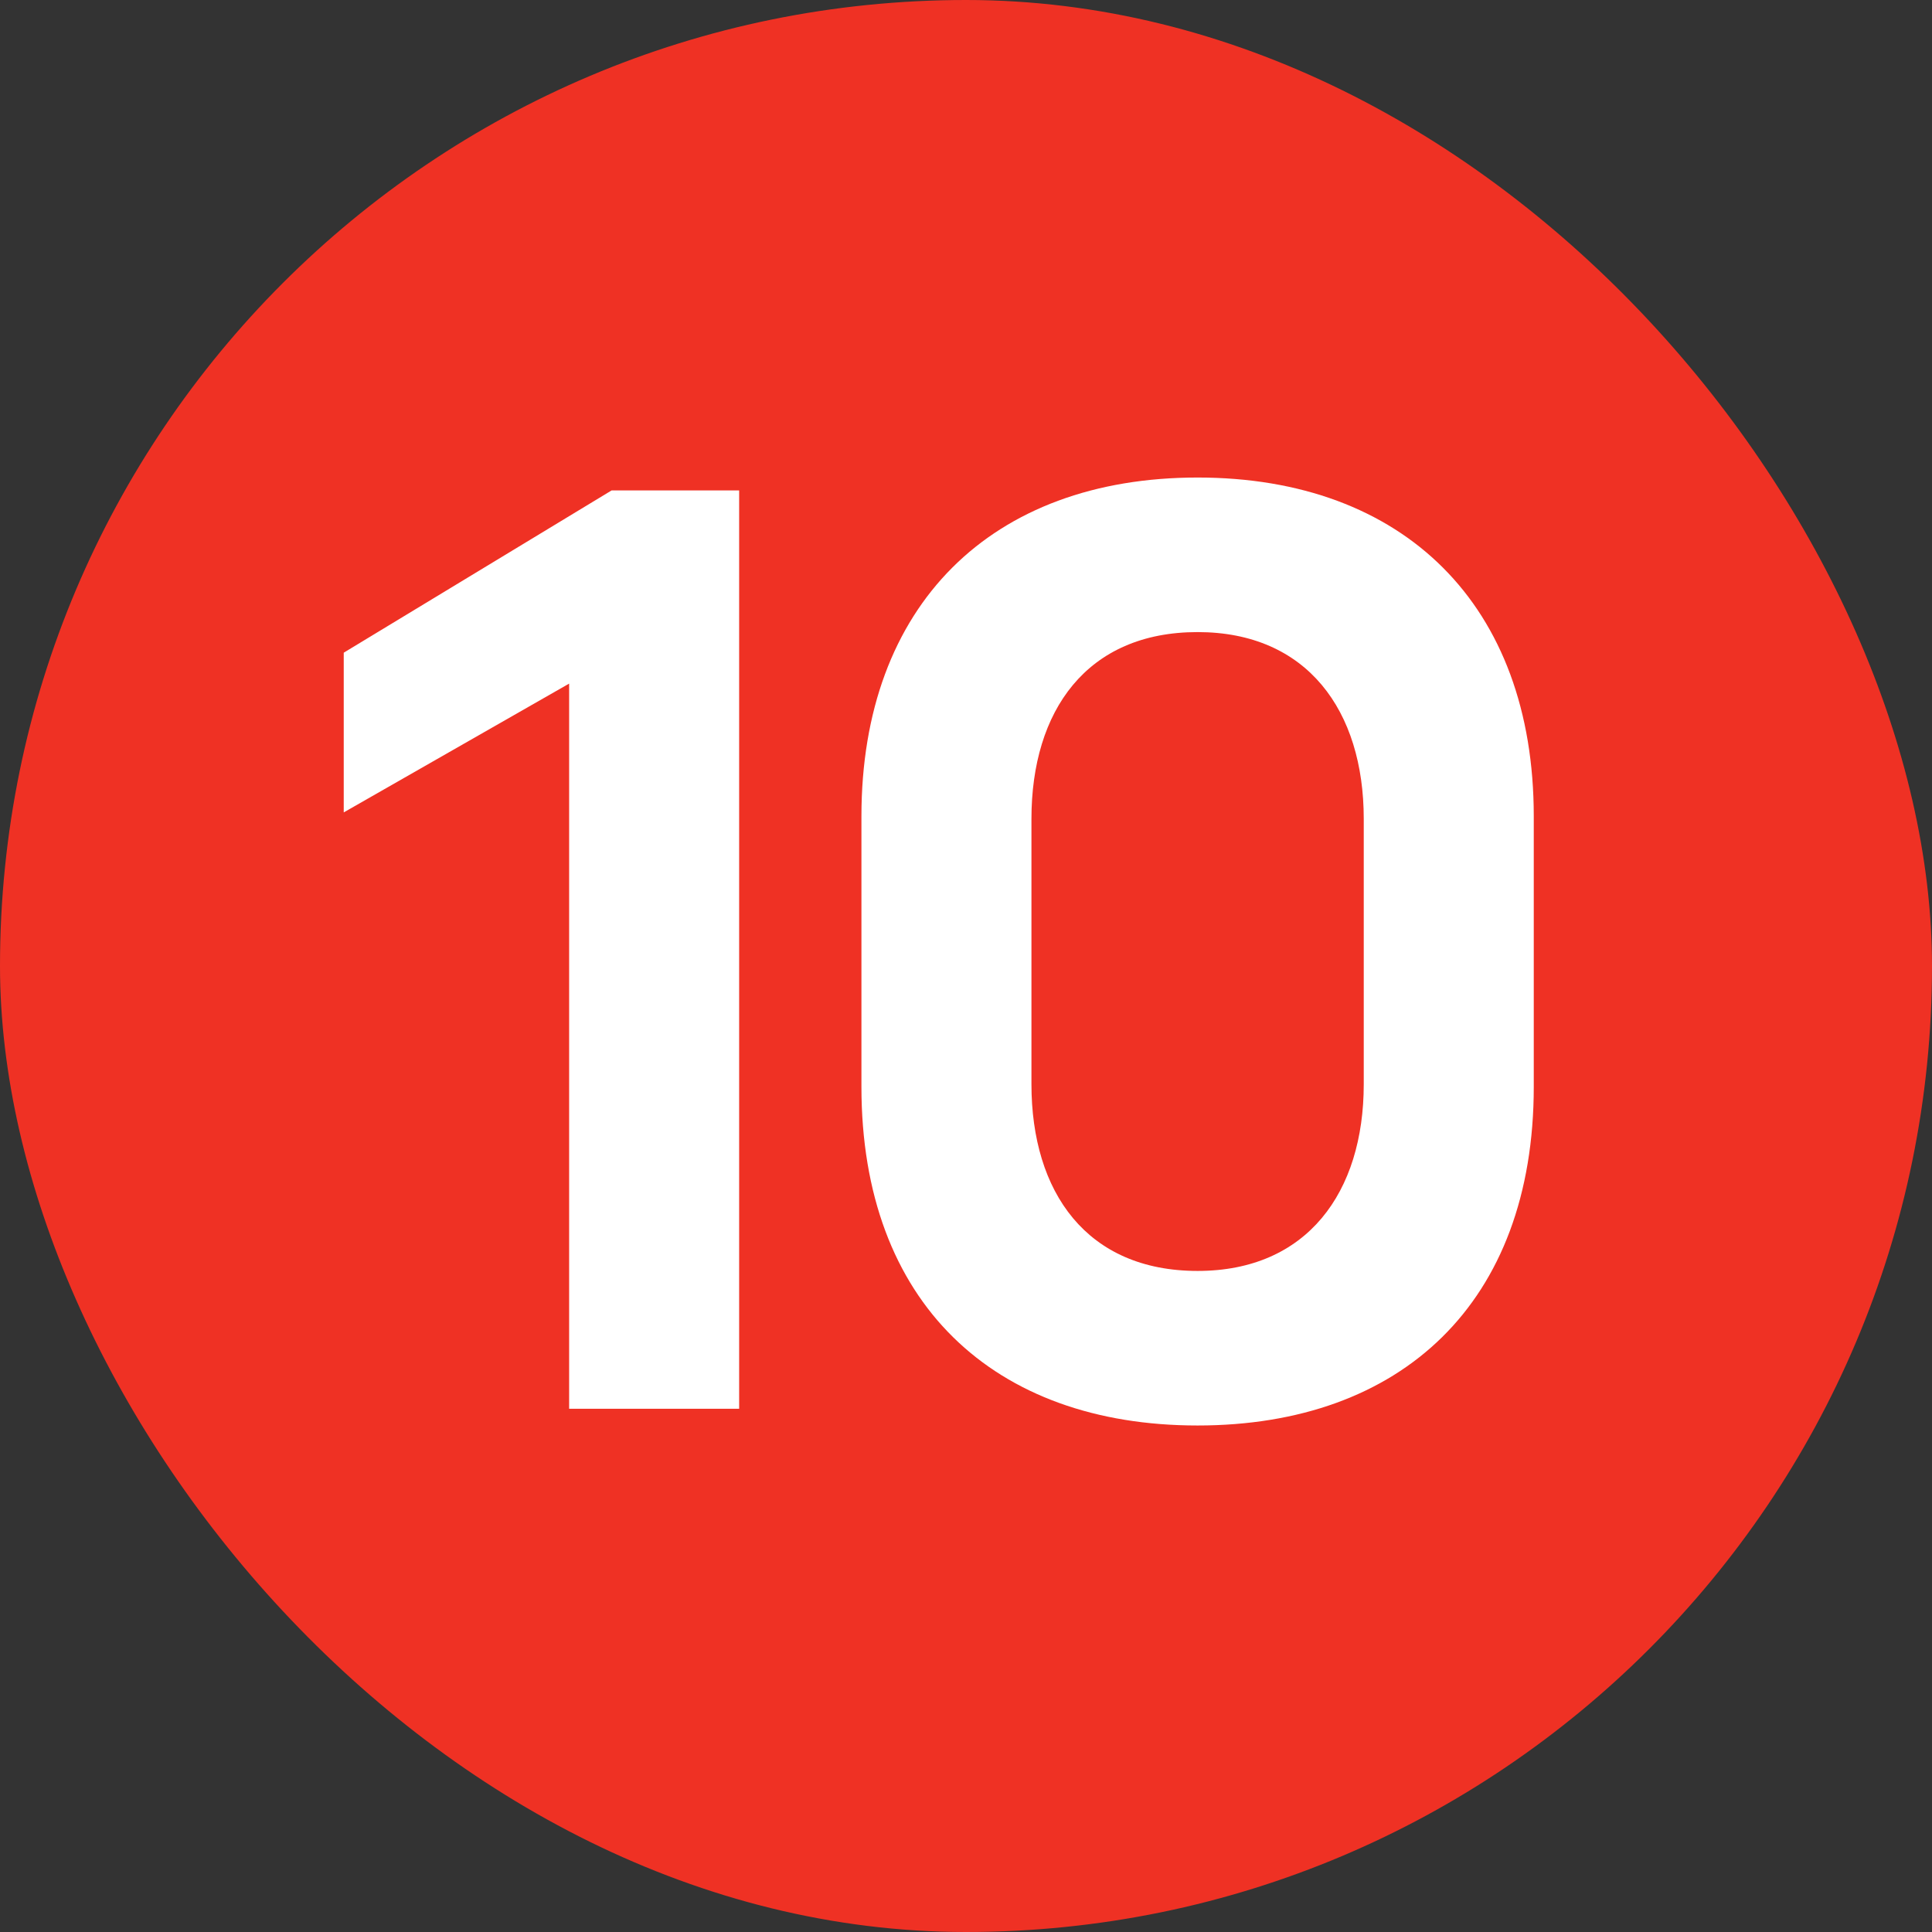 <?xml version="1.0" encoding="UTF-8"?> <svg xmlns="http://www.w3.org/2000/svg" width="24" height="24" viewBox="0 0 24 24" fill="none"><rect x="0" y="0" width="24" height="24" fill="#333333" stroke="none"/><rect width="24" height="24" rx="12" fill="#EF3124"></rect><path d="M9.182 17.5H7.07V8.492L4.27 10.092V8.108L7.598 6.092H9.182V17.5ZM14.877 5.932C17.437 5.932 19.053 7.516 19.053 10.14V13.5C19.053 16.188 17.405 17.708 14.877 17.708C12.349 17.708 10.701 16.188 10.701 13.5V10.14C10.701 7.516 12.317 5.932 14.877 5.932ZM14.877 15.788C16.237 15.788 16.941 14.812 16.941 13.468V10.172C16.941 8.828 16.237 7.852 14.877 7.852C13.501 7.852 12.813 8.828 12.813 10.172V13.468C12.813 14.812 13.501 15.788 14.877 15.788Z" fill="white"></path></svg> 